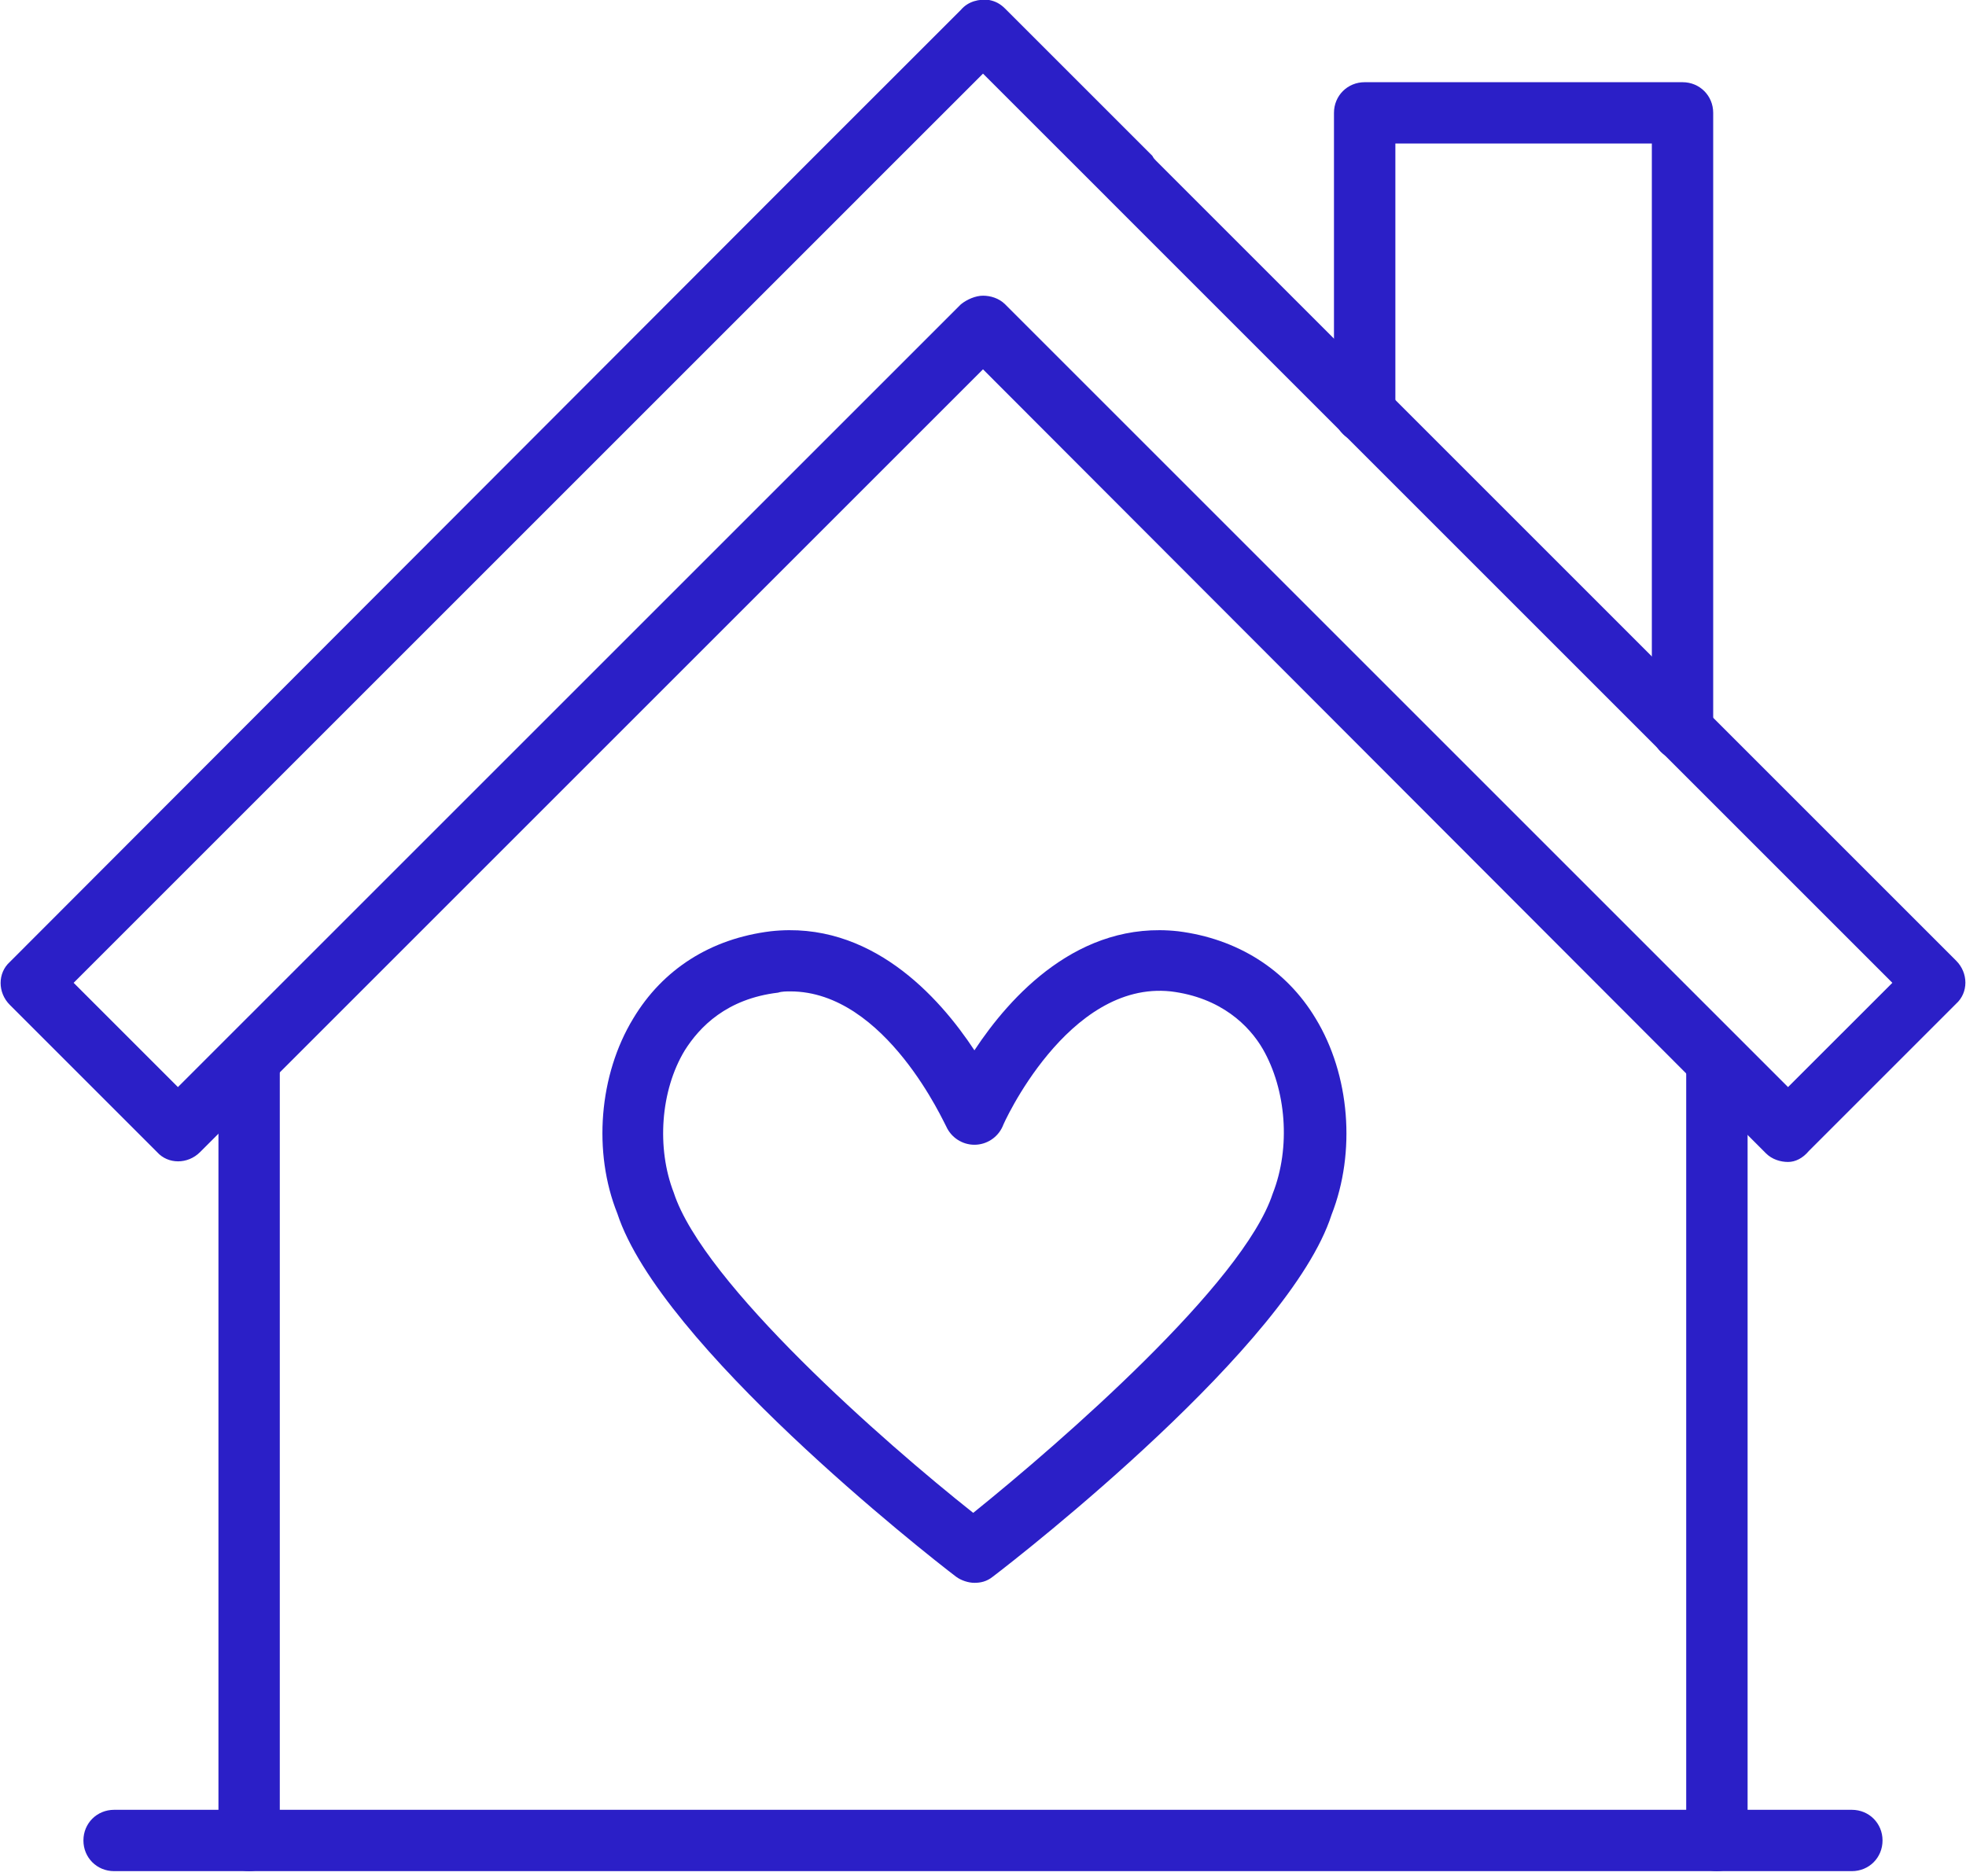 <?xml version="1.0" encoding="UTF-8"?> <svg xmlns="http://www.w3.org/2000/svg" width="44" height="42" viewBox="0 0 44 42" fill="none"><g clip-path="url(#clip0_34_1969)"><path d="M40.017 26.01C39.853 26.01 39.66 25.955 39.523 25.817L22 8.267L4.477 25.79C4.202 26.065 3.763 26.065 3.516 25.79L0.22 22.494C-0.055 22.22 -0.055 21.78 0.22 21.533L18.127 3.598C18.155 3.57 18.182 3.543 18.21 3.515L21.506 0.22C21.67 0.027 21.918 -0.028 22.137 -0C22.275 0.027 22.384 0.082 22.494 0.192L25.79 3.488C25.818 3.543 25.845 3.57 25.873 3.598L43.78 21.505C44.055 21.78 44.055 22.22 43.78 22.467L40.484 25.763C40.347 25.927 40.182 26.01 40.017 26.01ZM22 6.619C22.165 6.619 22.357 6.674 22.494 6.811L40.017 24.334L42.352 22L24.829 4.477C24.801 4.449 24.774 4.422 24.747 4.394L22 1.648L19.253 4.394C19.226 4.422 19.198 4.449 19.171 4.477L1.648 22L3.982 24.334L21.506 6.811C21.643 6.701 21.835 6.619 22 6.619Z" fill="#2B1FC7"></path><path d="M5.575 41.885C5.191 41.885 4.889 41.583 4.889 41.198V23.73C4.889 23.346 5.191 23.044 5.575 23.044C5.96 23.044 6.262 23.346 6.262 23.73V41.198C6.262 41.583 5.96 41.885 5.575 41.885Z" fill="#2B1FC7"></path><path d="M38.425 41.885C38.04 41.885 37.738 41.583 37.738 41.198V23.73C37.738 23.346 38.04 23.044 38.425 23.044C38.809 23.044 39.112 23.346 39.112 23.73V41.198C39.112 41.583 38.809 41.885 38.425 41.885Z" fill="#2B1FC7"></path><path d="M37.656 17.028C37.271 17.028 36.969 16.726 36.969 16.342V3.213H31.229V9.228C31.229 9.613 30.927 9.915 30.542 9.915C30.158 9.915 29.855 9.613 29.855 9.228V2.526C29.855 2.142 30.158 1.84 30.542 1.84H37.656C38.04 1.84 38.342 2.142 38.342 2.526V16.314C38.342 16.726 38.013 17.028 37.656 17.028Z" fill="#2B1FC7"></path><path d="M41.445 41.885H2.554C2.169 41.885 1.867 41.583 1.867 41.198C1.867 40.814 2.169 40.512 2.554 40.512H41.445C41.83 40.512 42.132 40.814 42.132 41.198C42.132 41.583 41.83 41.885 41.445 41.885Z" fill="#2B1FC7"></path><path d="M21.808 35.431C21.671 35.431 21.506 35.376 21.396 35.293C20.709 34.772 14.777 30.102 13.816 27.163C13.266 25.79 13.404 24.06 14.173 22.797C14.832 21.698 15.903 21.011 17.249 20.846C19.474 20.599 21.012 22.302 21.808 23.511C22.605 22.302 24.143 20.599 26.367 20.846C27.686 21.011 28.784 21.698 29.444 22.797C30.213 24.06 30.35 25.79 29.801 27.191C28.867 30.102 22.907 34.772 22.22 35.293C22.083 35.403 21.945 35.431 21.808 35.431ZM17.688 22.192C17.606 22.192 17.496 22.192 17.414 22.22C16.26 22.357 15.656 22.989 15.326 23.511C14.777 24.417 14.694 25.708 15.079 26.697C15.738 28.729 19.803 32.3 21.781 33.865C23.758 32.272 27.823 28.729 28.482 26.724C28.894 25.68 28.784 24.39 28.263 23.483C27.96 22.961 27.329 22.33 26.203 22.192C23.895 21.945 22.44 25.186 22.44 25.213C22.33 25.461 22.083 25.625 21.808 25.625C21.534 25.625 21.286 25.461 21.176 25.213C21.149 25.186 19.831 22.192 17.688 22.192Z" fill="#2B1FC7"></path></g><defs><clipPath id="clip0_34_1969"><rect width="44" height="41.885" fill="white"></rect></clipPath></defs></svg> 